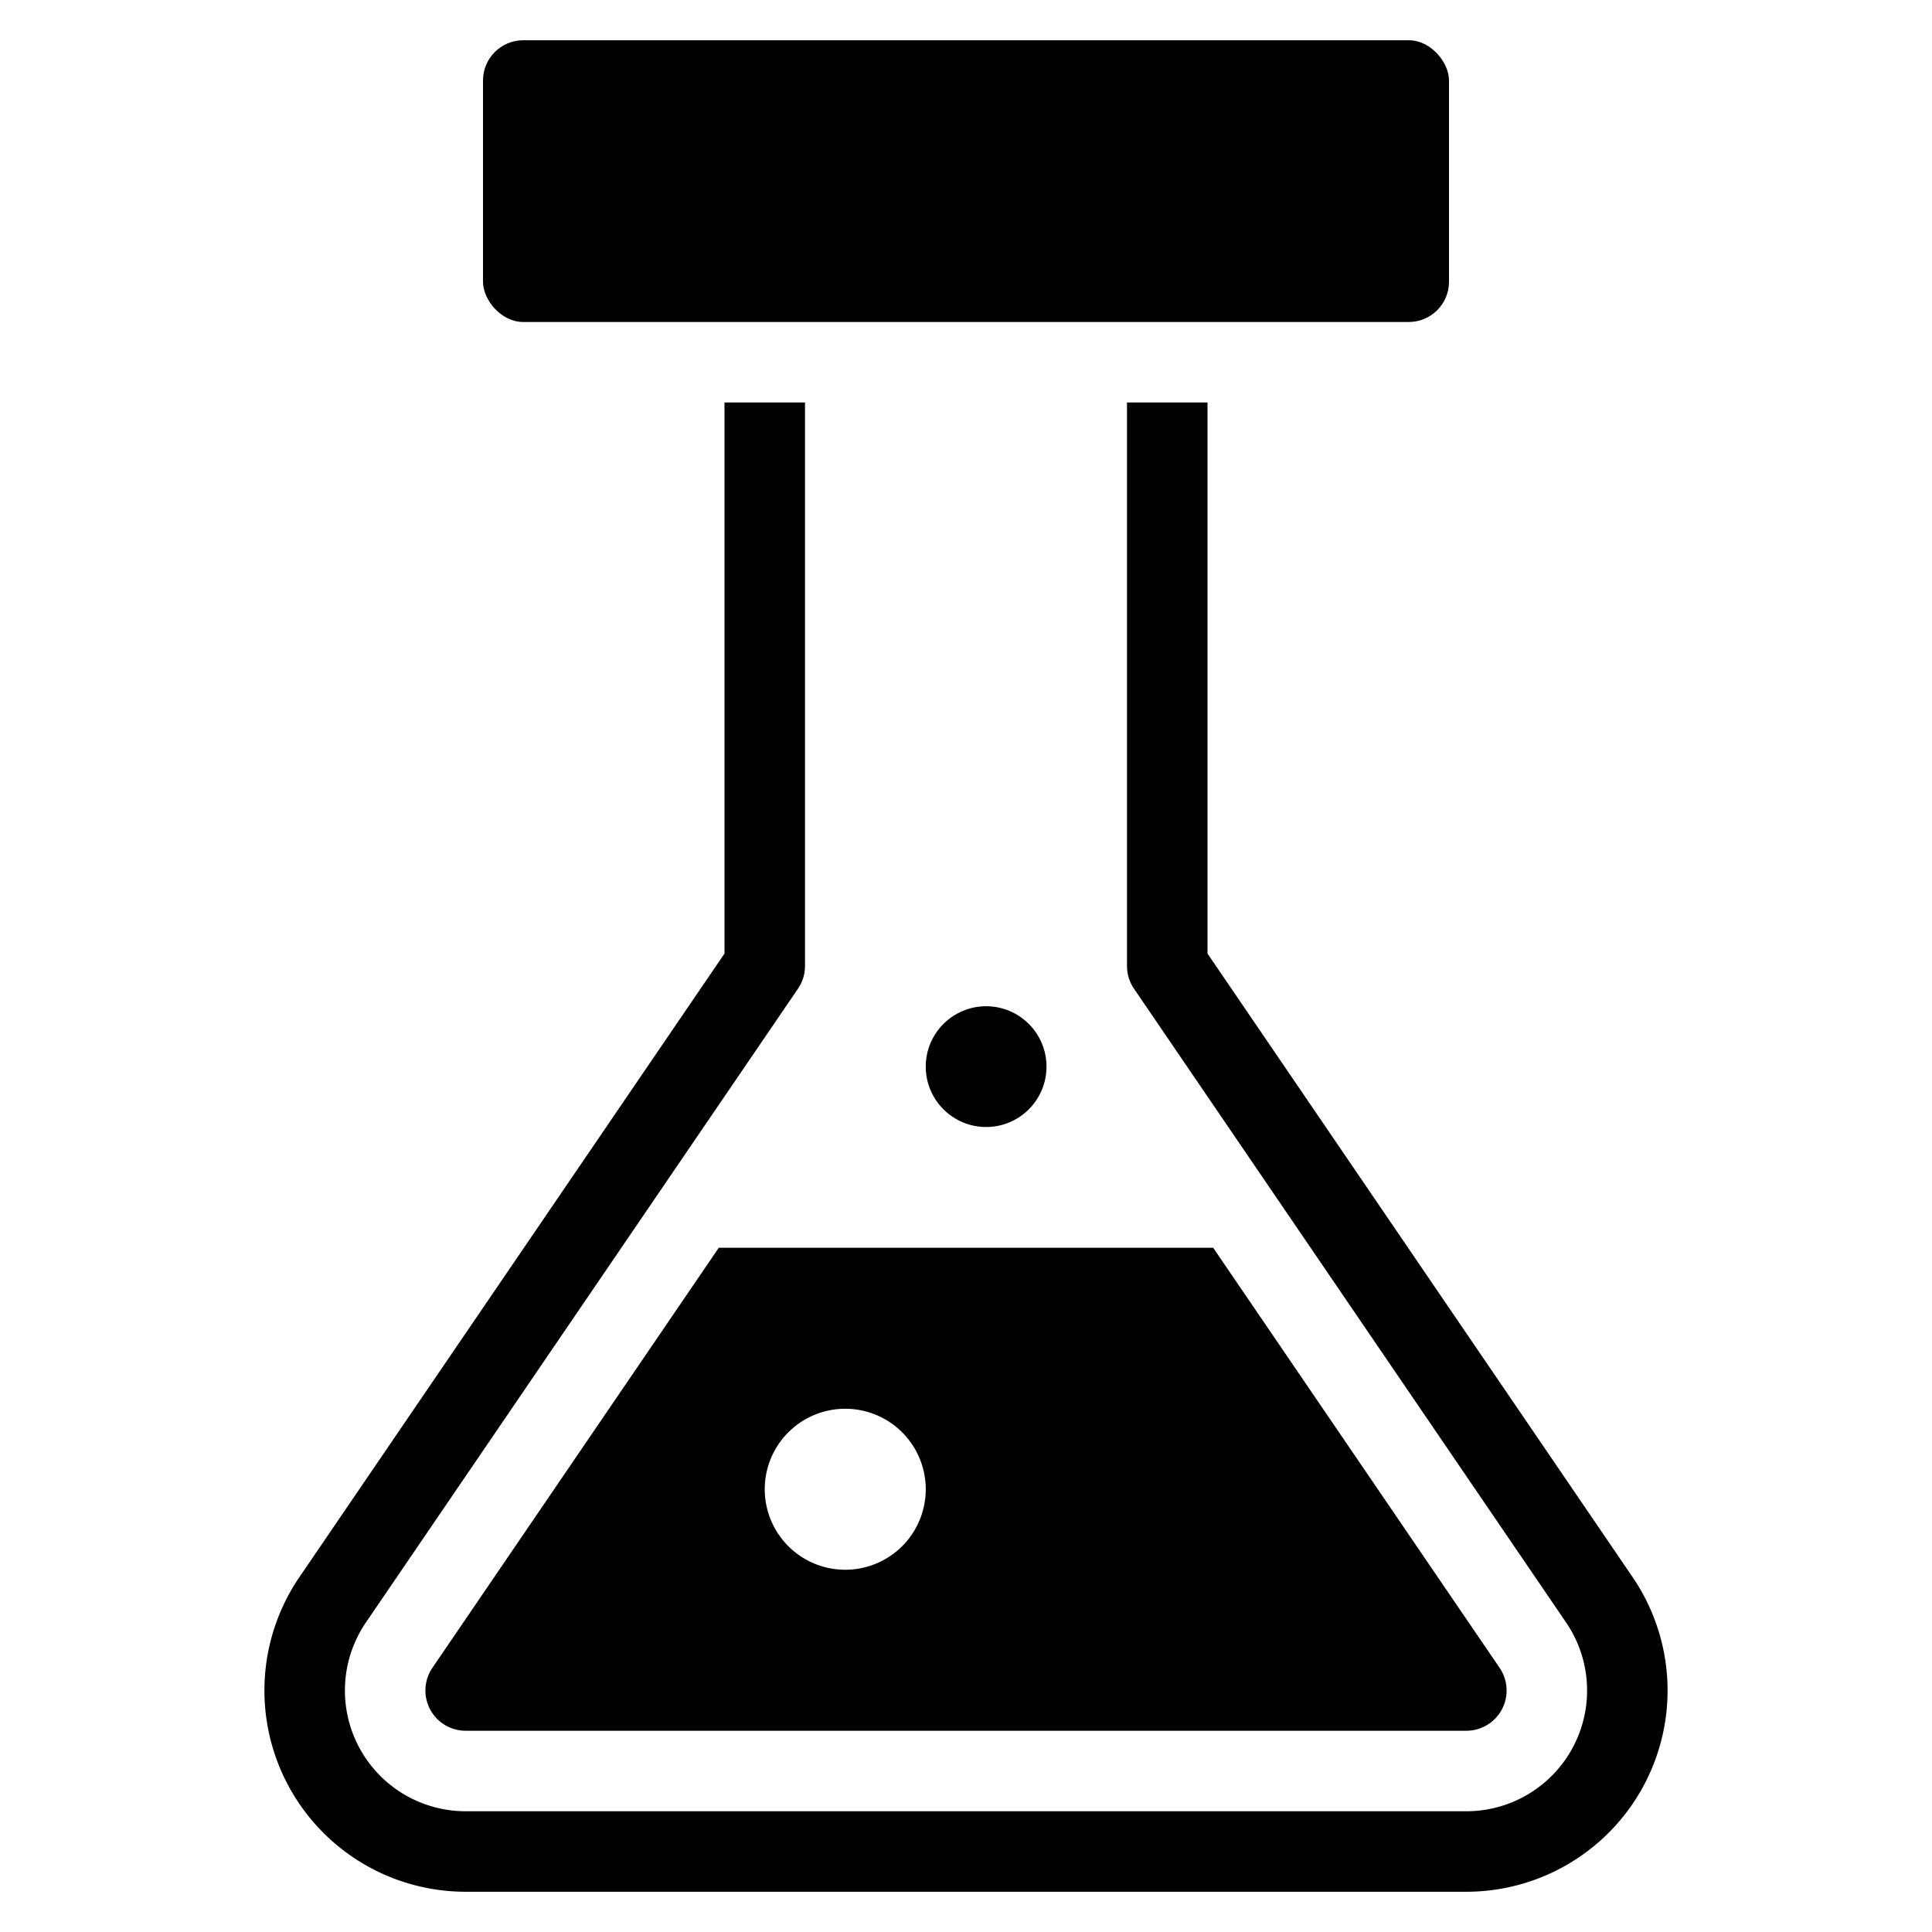 <svg viewBox="0 0 48 48" height="48" width="48" xmlns="http://www.w3.org/2000/svg"><g fill="#000" class="nc-icon-wrapper"><path fill="#000" d="M36.432,47H11.568a5,5,0,0,1-4.13-7.816L18,23.691V10h2V24a1,1,0,0,1-.174.563L9.09,40.311A3,3,0,0,0,11.568,45H36.432a3,3,0,0,0,2.478-4.689L28.173,24.563A1,1,0,0,1,28,24V10h2V23.691L40.562,39.184A5,5,0,0,1,36.432,47Z"></path><rect fill="#000" rx="1" height="7" width="24" y="1" x="12"></rect><circle fill="#000" r="1.5" cy="26.5" cx="24.5"></circle><path fill="#000" d="M37.258,41.438,30.141,31H17.858L10.742,41.438A1,1,0,0,0,11.568,43H36.432a1,1,0,0,0,.826-1.562ZM21,39a2,2,0,1,1,2-2A2,2,0,0,1,21,39Z"></path></g></svg>